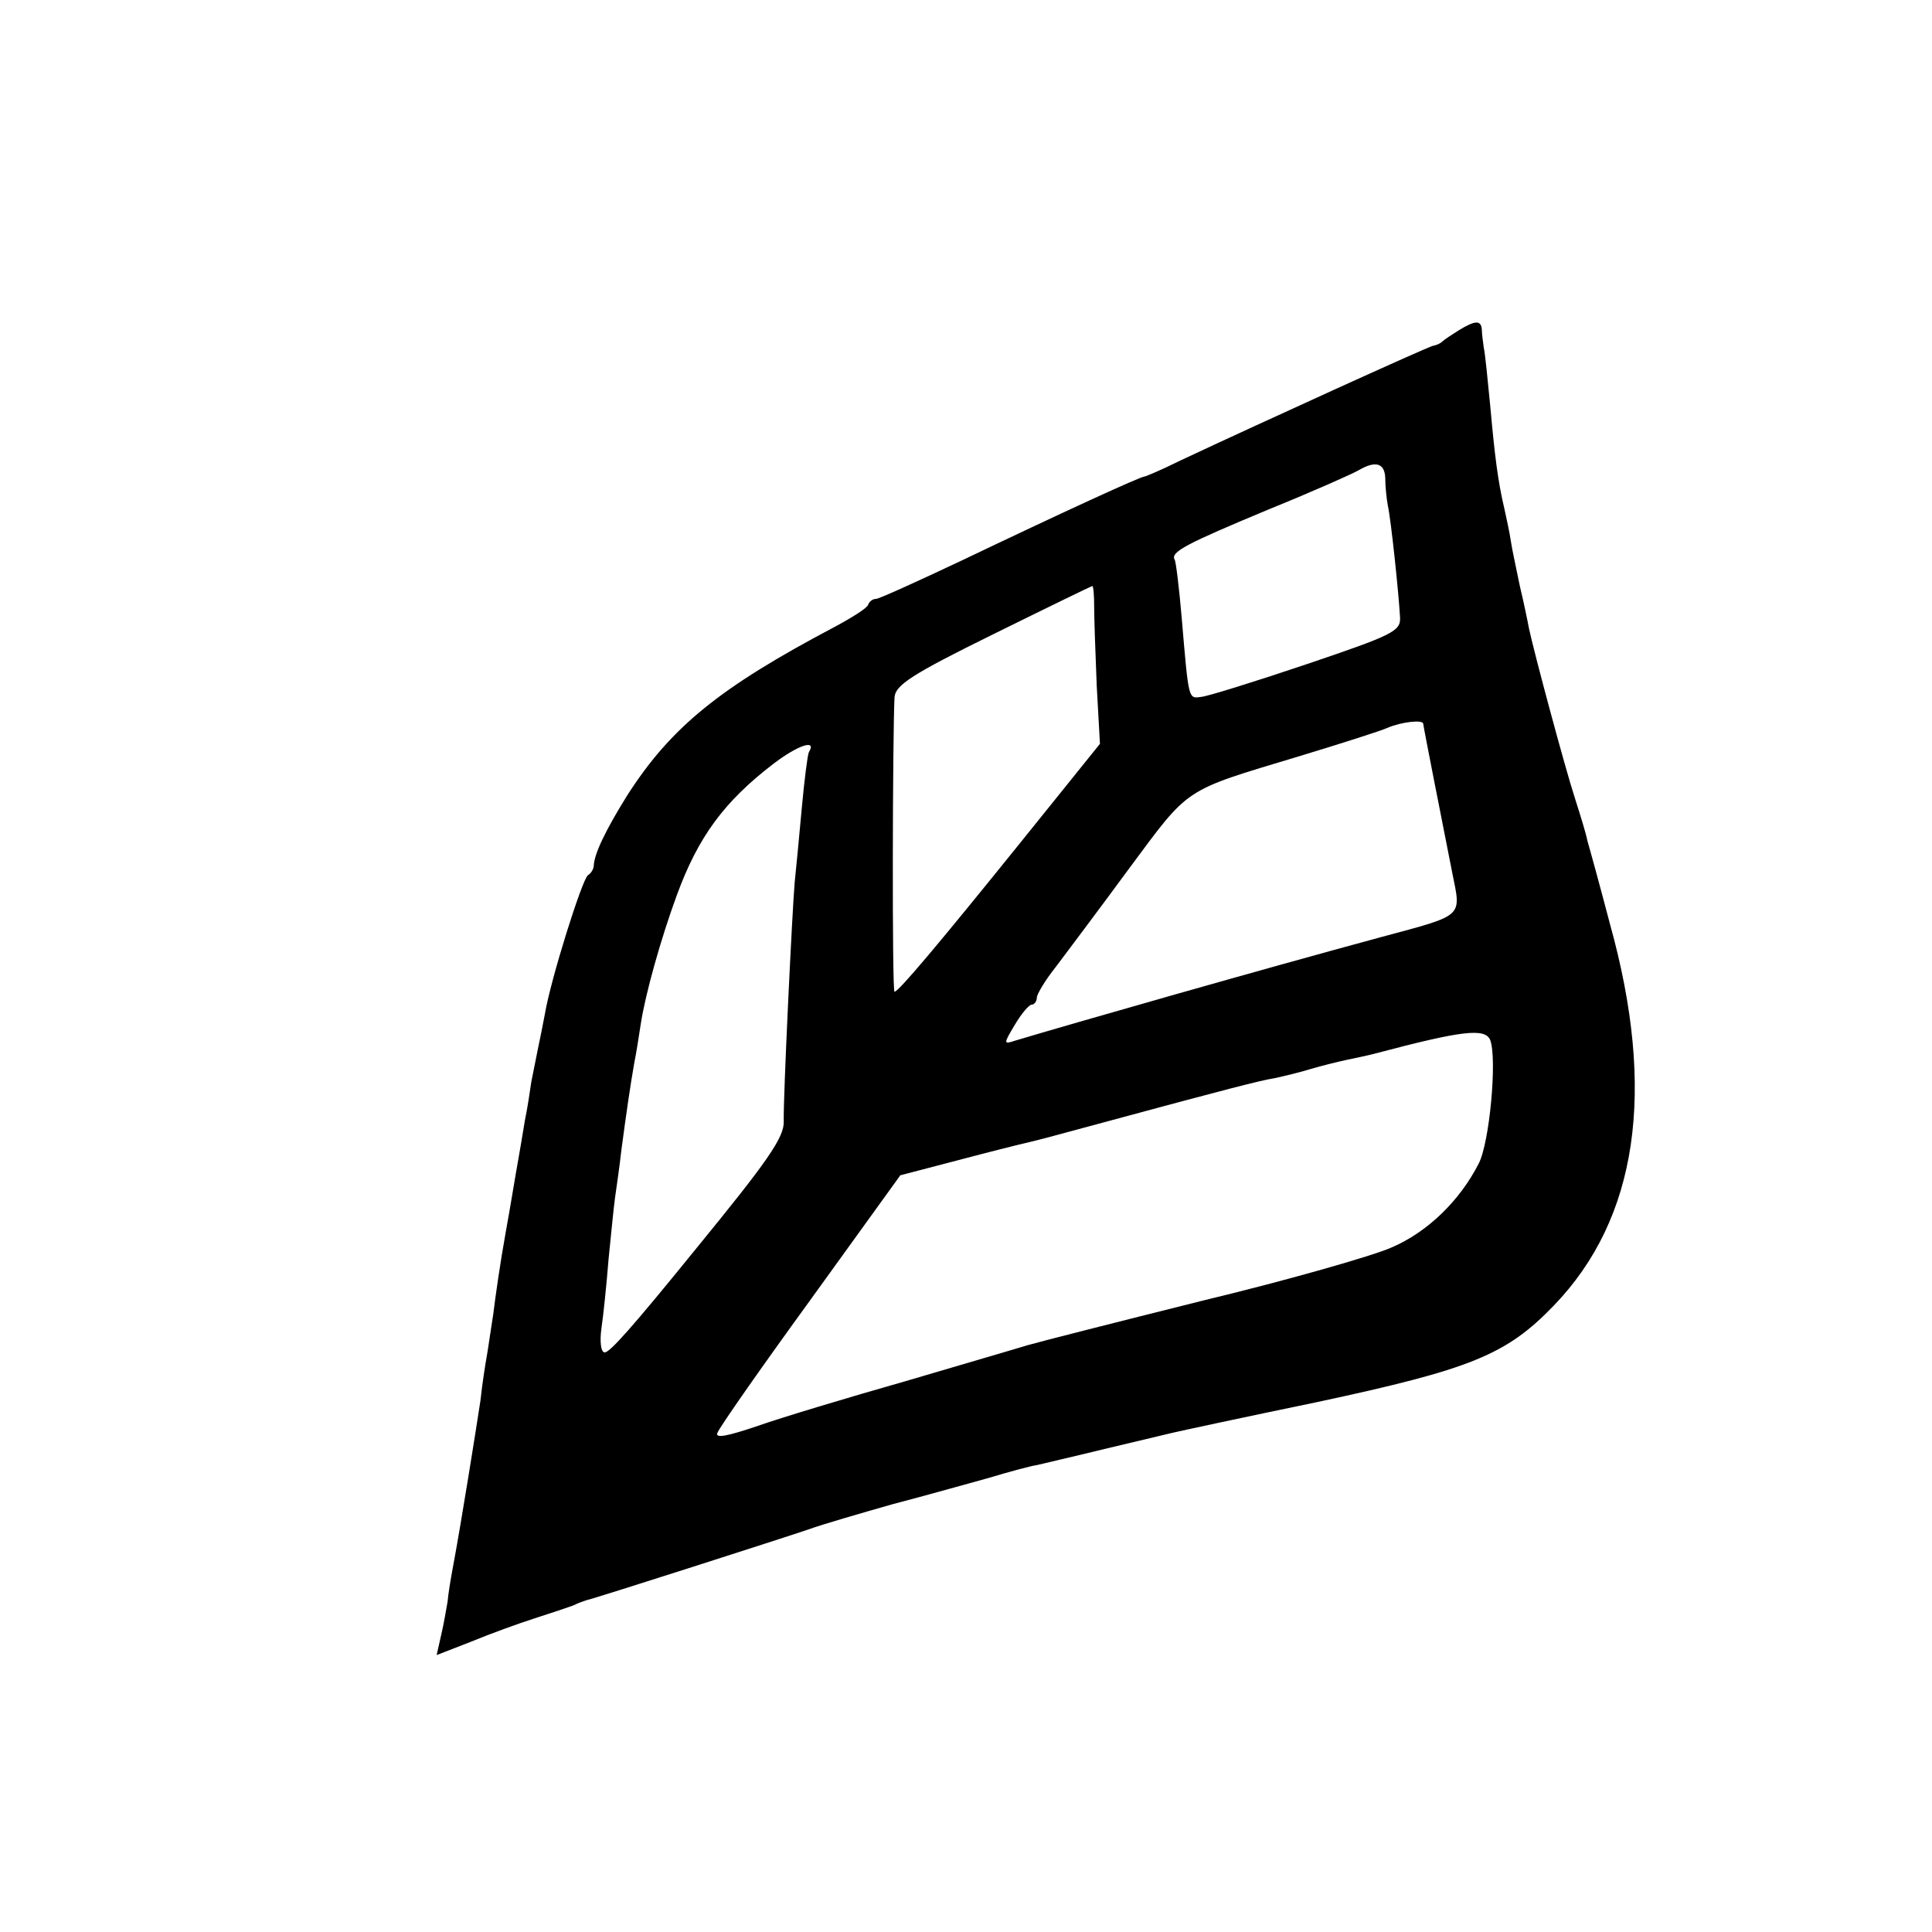 <?xml version="1.0" standalone="no"?>
<!DOCTYPE svg PUBLIC "-//W3C//DTD SVG 20010904//EN"
 "http://www.w3.org/TR/2001/REC-SVG-20010904/DTD/svg10.dtd">
<svg version="1.0" xmlns="http://www.w3.org/2000/svg"
 width="300pt" height="300pt" viewBox="0 0 300 300"
 preserveAspectRatio="xMidYMid meet">
<g transform="translate(0,300) scale(0.1,-0.1)"
fill="#000000" stroke="none">
<path d="M2265 2487 c-11 -7 -22 -14 -25 -17 -3 -3 -9 -6 -15 -7 -9 -2 -264
-118 -392 -178 -28 -14 -54 -25 -56 -25 -6 0 -126 -55 -285 -131 -68 -32 -127
-59 -132 -59 -5 0 -10 -4 -12 -9 -1 -5 -25 -20 -53 -35 -178 -94 -253 -155
-321 -261 -33 -53 -51 -90 -52 -109 0 -5 -4 -12 -9 -15 -9 -6 -58 -162 -67
-216 -3 -16 -8 -41 -11 -55 -3 -14 -7 -36 -10 -50 -2 -14 -6 -41 -10 -60 -3
-19 -8 -48 -11 -65 -3 -16 -11 -66 -19 -110 -8 -44 -16 -100 -19 -125 -4 -25
-8 -54 -10 -65 -2 -11 -7 -42 -10 -70 -7 -46 -30 -191 -43 -260 -3 -16 -7 -40
-8 -52 -2 -12 -6 -35 -10 -52 l-7 -31 54 21 c29 12 73 28 98 36 25 8 52 17 60
20 8 4 17 7 20 8 14 3 310 98 345 110 22 8 81 25 130 39 50 13 117 32 150 41
33 10 67 19 75 20 8 2 56 13 105 25 50 12 97 23 105 25 8 2 110 24 226 48 238
51 293 73 367 150 130 135 159 333 87 592 -16 61 -32 119 -35 129 -2 11 -11
40 -19 65 -16 49 -65 232 -72 266 -2 11 -8 40 -14 65 -5 25 -12 56 -14 70 -2
14 -7 36 -10 50 -10 42 -15 82 -22 160 -4 41 -8 82 -10 90 -1 8 -3 21 -3 28
-1 15 -10 15 -36 -1z m-114 -229 c0 -13 2 -32 4 -43 5 -22 17 -137 19 -174 1
-21 -11 -27 -144 -72 -80 -27 -154 -50 -164 -51 -21 -3 -20 -7 -31 122 -4 47
-9 88 -11 91 -7 12 19 25 146 78 69 28 132 56 140 61 26 15 40 11 41 -12z
m-452 -200 c0 -18 2 -74 4 -123 l5 -90 -124 -154 c-129 -160 -189 -231 -195
-231 -4 0 -3 398 0 457 1 19 27 36 153 98 83 41 153 75 154 75 2 0 3 -15 3
-32z m511 -182 c0 -3 28 -145 45 -231 14 -70 20 -65 -110 -100 -185 -50 -479
-134 -569 -161 -18 -6 -18 -5 0 25 10 17 22 31 26 31 4 0 8 5 8 11 0 5 13 27
29 47 15 20 67 89 114 153 95 128 83 120 262 174 66 20 129 40 140 45 21 9 55
13 55 6z m-954 -44 c-2 -4 -7 -43 -11 -87 -4 -44 -9 -96 -11 -115 -4 -46 -18
-338 -17 -371 1 -25 -25 -62 -137 -199 -99 -122 -133 -160 -141 -160 -6 0 -8
17 -5 38 3 20 8 69 11 107 4 39 8 81 10 95 2 14 7 48 10 75 8 60 14 101 20
135 3 14 7 41 10 60 7 46 31 132 56 200 33 90 73 145 150 204 38 29 68 39 55
18z m1058 -447 c11 -29 -1 -160 -18 -192 -29 -57 -79 -106 -135 -130 -29 -13
-162 -51 -295 -83 -132 -33 -254 -64 -271 -69 -16 -5 -102 -30 -190 -56 -88
-25 -191 -56 -228 -69 -47 -16 -67 -20 -63 -11 2 7 67 100 144 206 l140 194
88 23 c49 13 97 25 106 27 10 2 59 15 110 29 207 56 254 68 278 72 14 3 39 9
55 14 17 5 41 11 55 14 14 3 34 7 45 10 136 36 171 40 179 21z"/>
</g>
</svg>
